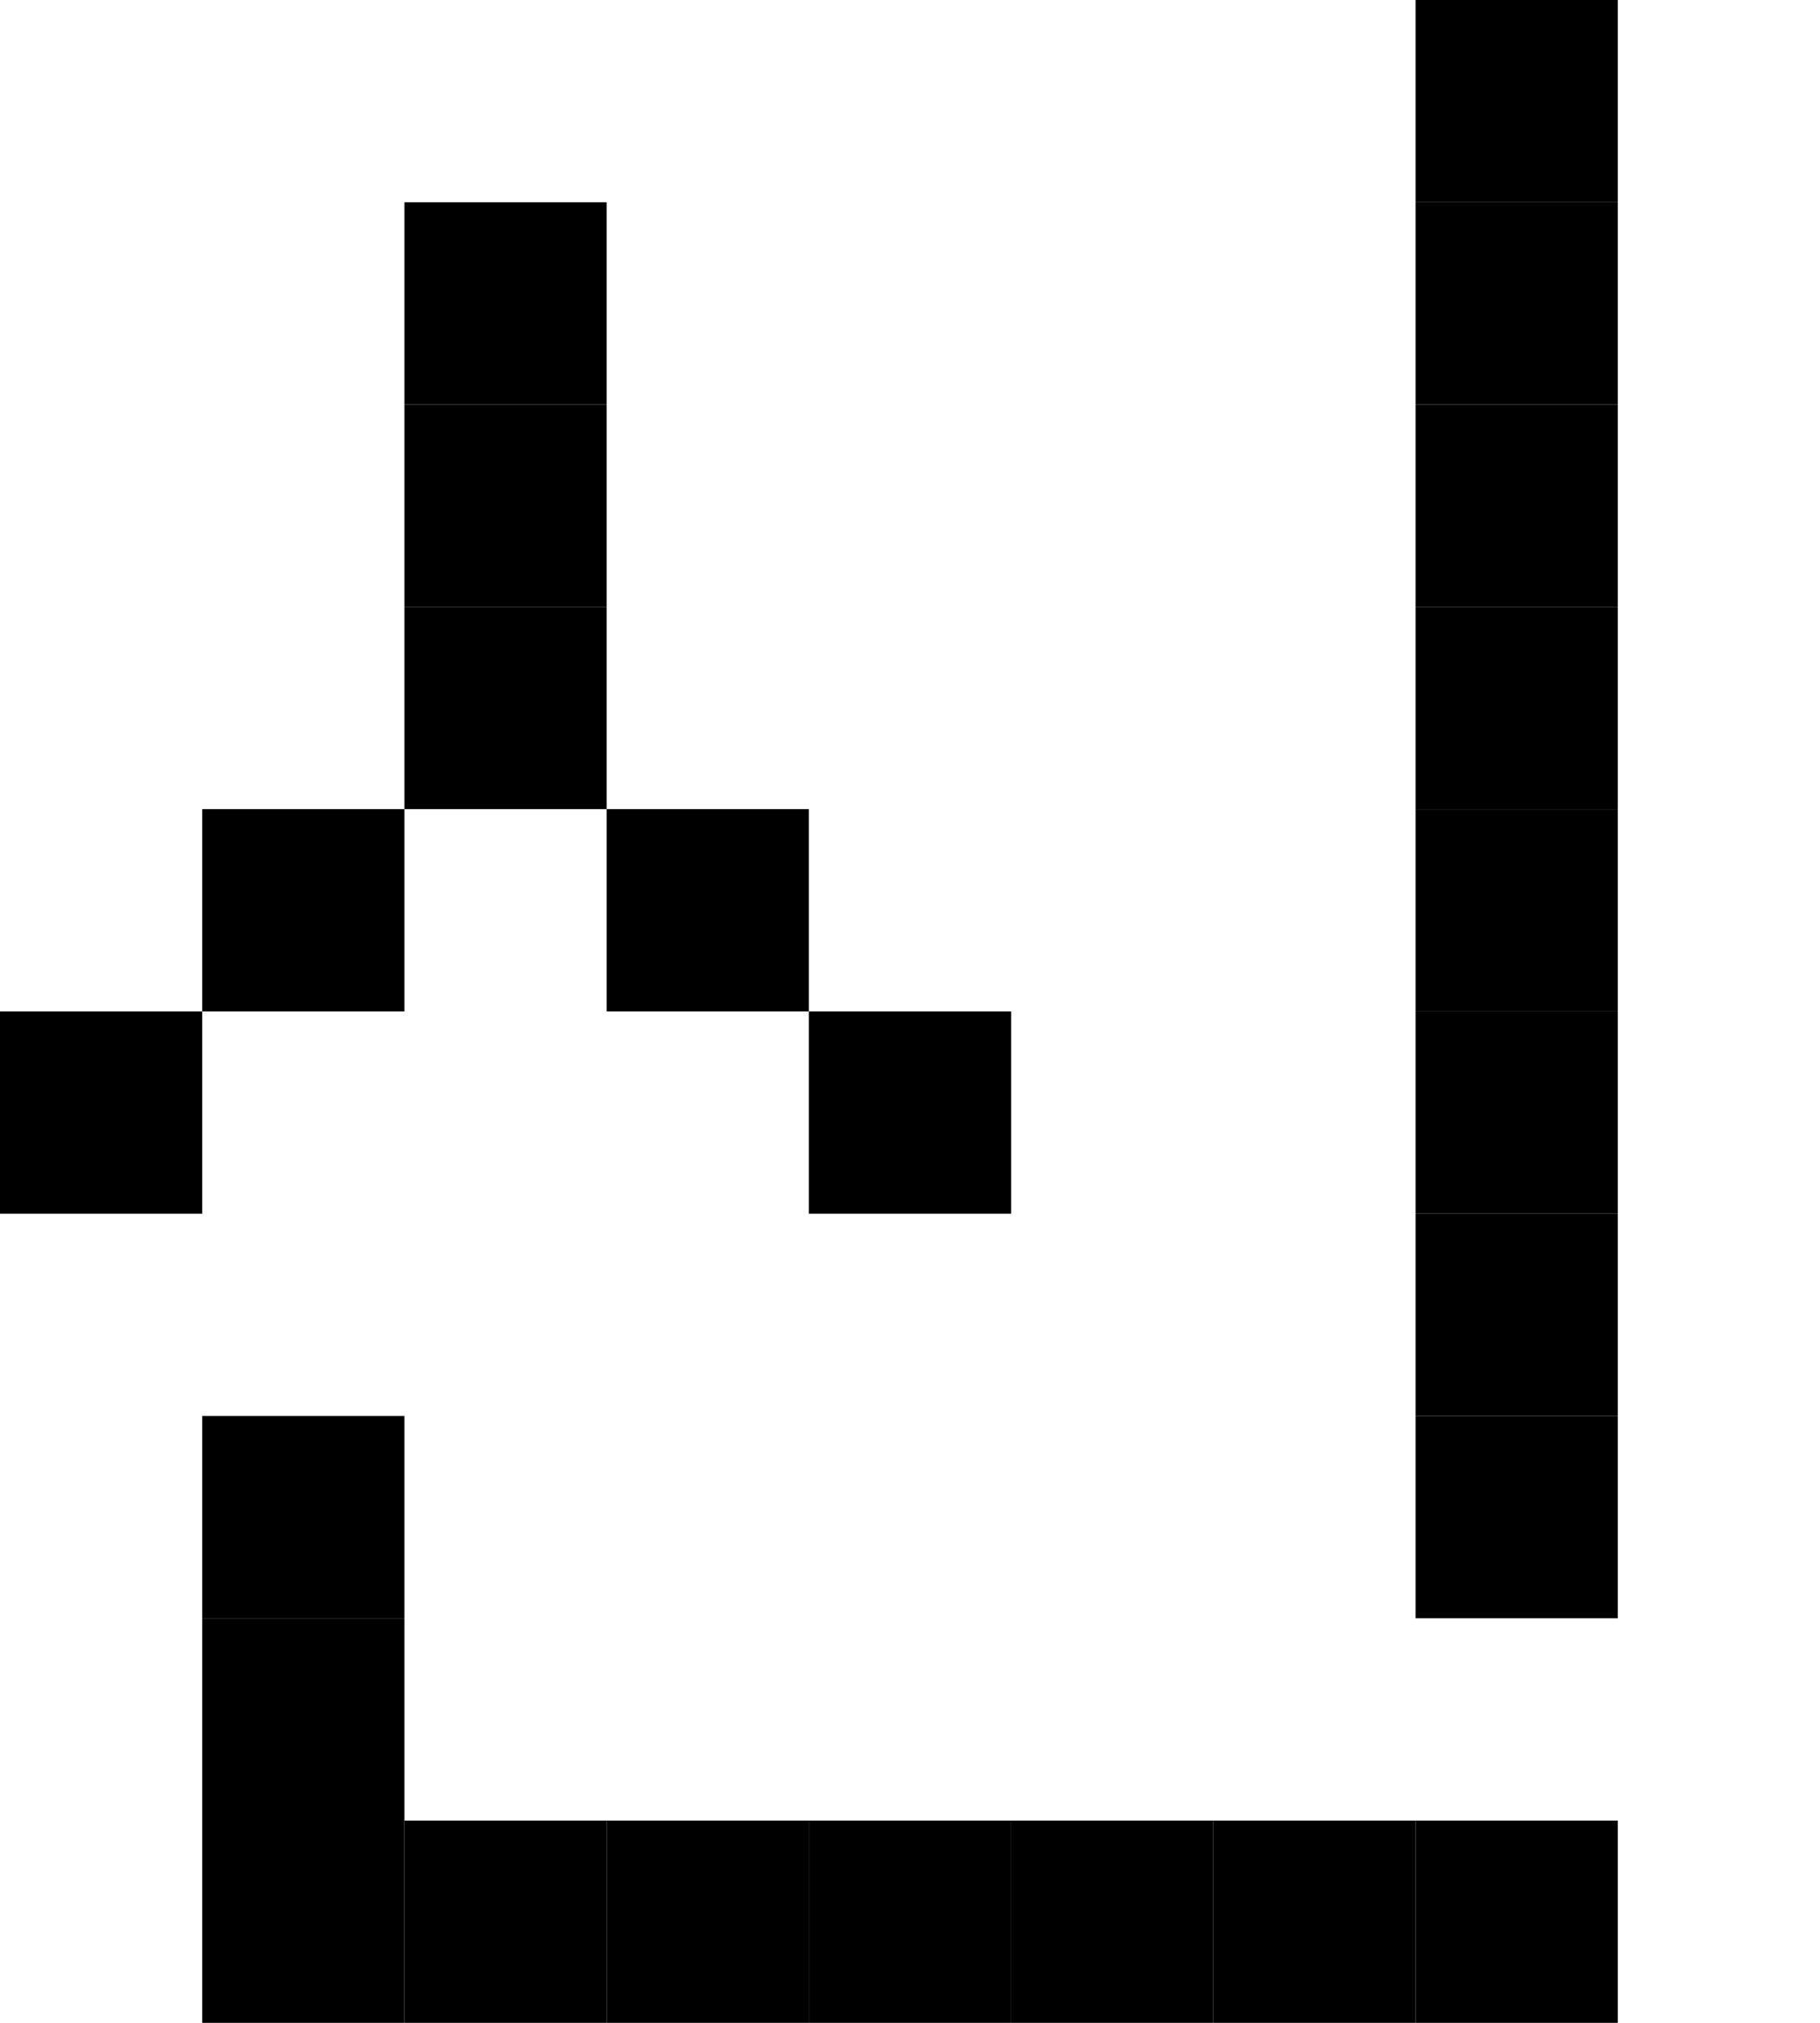 <svg xmlns="http://www.w3.org/2000/svg" width="9" height="10" viewBox="0 0 9 10"><style>rect { fill: black; }</style><title>Character: 忠 (U+5FE0)</title><rect x="7" y="0" width="1" height="1" /><rect x="2" y="1" width="1" height="1" /><rect x="7" y="1" width="1" height="1" /><rect x="2" y="2" width="1" height="1" /><rect x="7" y="2" width="1" height="1" /><rect x="2" y="3" width="1" height="1" /><rect x="7" y="3" width="1" height="1" /><rect x="1" y="4" width="1" height="1" /><rect x="3" y="4" width="1" height="1" /><rect x="7" y="4" width="1" height="1" /><rect x="0" y="5" width="1" height="1" /><rect x="4" y="5" width="1" height="1" /><rect x="7" y="5" width="1" height="1" /><rect x="7" y="6" width="1" height="1" /><rect x="1" y="7" width="1" height="1" /><rect x="7" y="7" width="1" height="1" /><rect x="1" y="8" width="1" height="1" /><rect x="1" y="9" width="1" height="1" /><rect x="2" y="9" width="1" height="1" /><rect x="3" y="9" width="1" height="1" /><rect x="4" y="9" width="1" height="1" /><rect x="5" y="9" width="1" height="1" /><rect x="6" y="9" width="1" height="1" /><rect x="7" y="9" width="1" height="1" /></svg>